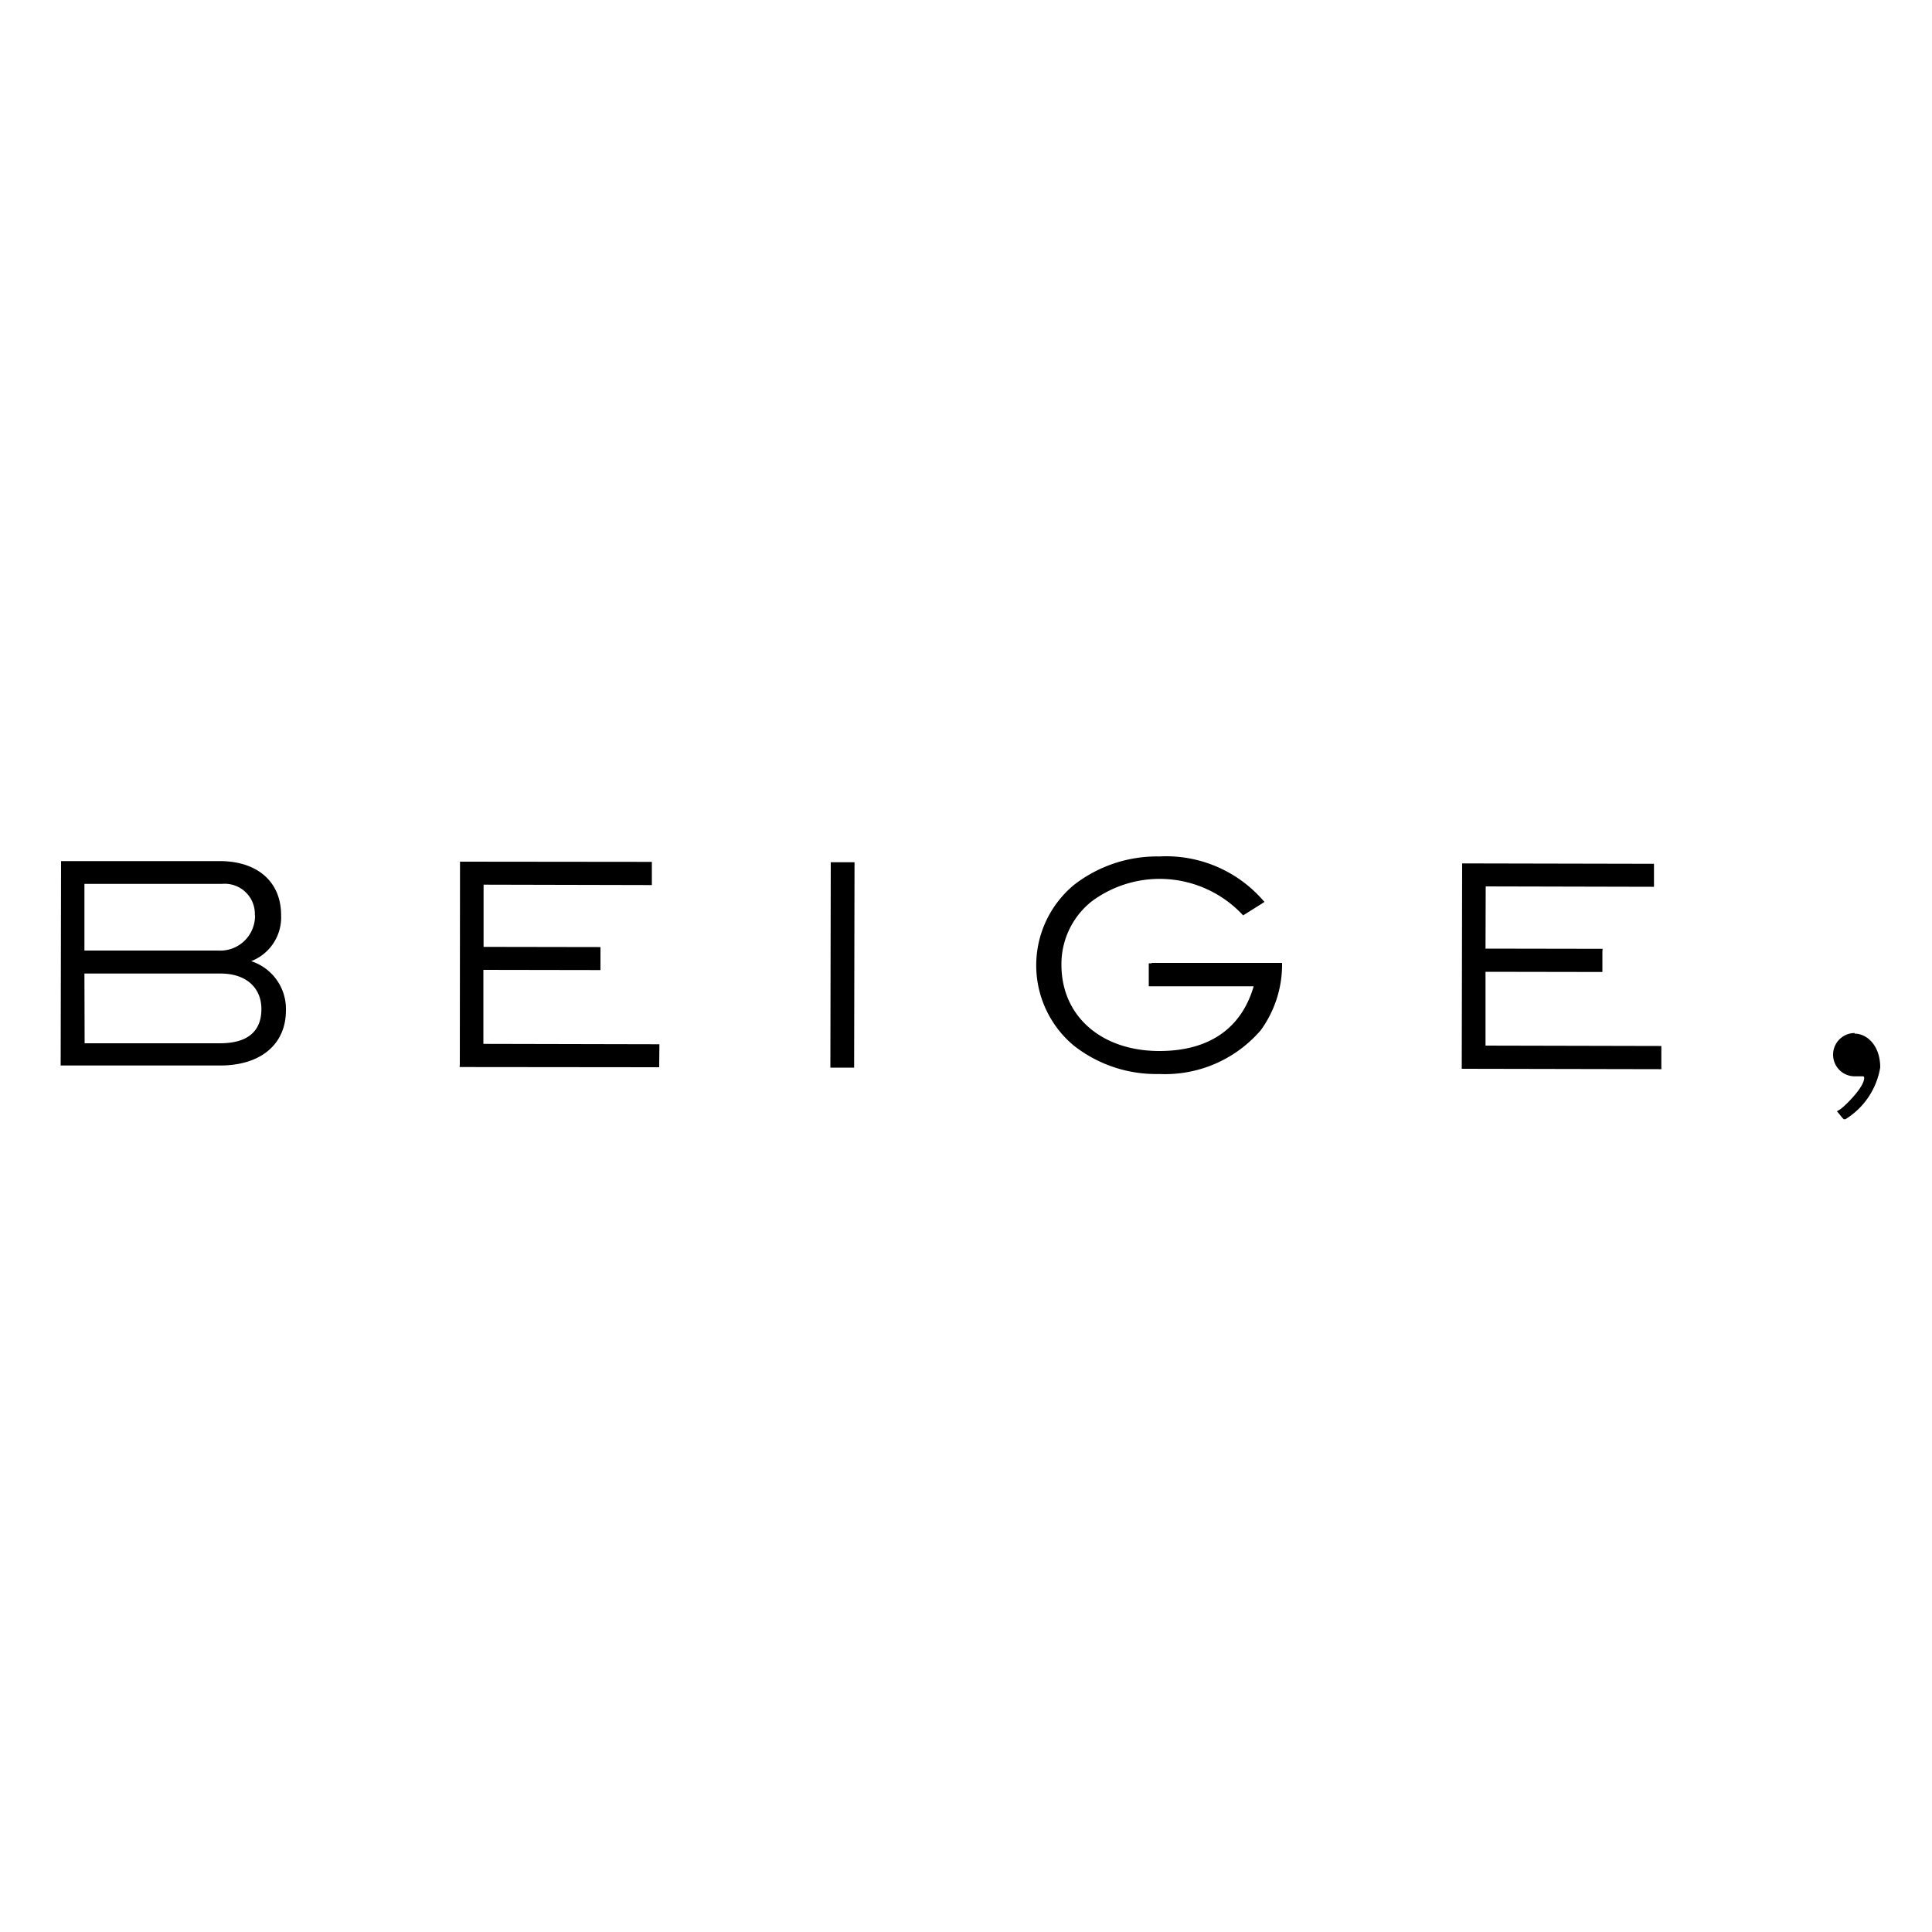 <svg xmlns="http://www.w3.org/2000/svg" viewBox="0 0 100 100"><defs><style>.cls-1{fill:none;}</style></defs><g id="レイヤー_2" data-name="レイヤー 2"><g id="design"><rect class="cls-1" width="50" height="50"/><rect class="cls-1" x="50" width="50" height="50"/><rect class="cls-1" y="50" width="50" height="50"/><rect class="cls-1" x="50" y="50" width="50" height="50"/><path d="M4.37,50.39l7.05,0c1.3,0,2.12.72,2.11,1.86S12.81,54,11.38,54h-7Zm8.83-3a1.8,1.8,0,0,1-1.92,1.81H4.37V45.75l7.12,0a1.56,1.56,0,0,1,1.7,1.63M13,49.75a2.43,2.43,0,0,0,1.55-2.38c0-1.72-1.21-2.79-3.16-2.8H3.16v.15L3.14,55v.15h8.25c2.1,0,3.41-1.09,3.41-2.86A2.6,2.6,0,0,0,13,49.75"/><polygon points="25.02 54.03 25.02 50.2 30.93 50.21 31.08 50.21 31.08 50.07 31.08 49.17 31.08 49.02 30.93 49.02 25.03 49.01 25.03 45.79 33.59 45.81 33.74 45.81 33.74 45.66 33.74 44.76 33.74 44.61 33.59 44.61 23.96 44.6 23.81 44.6 23.81 44.74 23.8 55.08 23.79 55.23 23.94 55.23 33.98 55.24 34.12 55.24 34.12 55.1 34.13 54.2 34.13 54.05 33.98 54.05 25.02 54.03"/><polygon points="43.15 44.63 43 44.63 43 44.78 42.98 55.11 42.98 55.26 43.13 55.26 44.06 55.26 44.21 55.26 44.21 55.11 44.23 44.78 44.23 44.63 44.08 44.63 43.15 44.63"/><path d="M96,53.47a1.12,1.12,0,0,0,0,2.24h.43s.06,0,.06.08c0,.51-1.06,1.52-1.26,1.64l-.15.09.11.13.17.21.07.07.09,0a3.89,3.89,0,0,0,1.8-2.68c0-1.13-.68-1.75-1.33-1.75"/><polygon points="76.89 54.12 76.89 50.3 82.8 50.31 82.94 50.31 82.94 50.16 82.94 49.26 82.95 49.11 82.8 49.11 76.89 49.1 76.9 45.88 85.46 45.9 85.61 45.9 85.61 45.75 85.61 44.85 85.61 44.71 85.46 44.71 75.83 44.69 75.68 44.69 75.68 44.84 75.66 55.17 75.66 55.32 75.81 55.32 85.84 55.34 85.99 55.34 85.99 55.19 85.99 54.29 85.99 54.14 85.85 54.14 76.89 54.12"/><path d="M59.61,49.86h-.15v1.19h5.43c-.64,2.2-2.33,3.35-4.88,3.35-3,0-5.07-1.8-5.07-4.46a4.14,4.14,0,0,1,1.56-3.28,5.89,5.89,0,0,1,7.76.63l.08.09.1-.06.86-.54.15-.1-.12-.13A6.66,6.66,0,0,0,60,44.33a7,7,0,0,0-4.42,1.48,5.41,5.41,0,0,0,0,8.31A6.89,6.89,0,0,0,60,55.59a6.53,6.53,0,0,0,5.26-2.27A5.79,5.79,0,0,0,66.36,50v-.16H59.61Z"/></g></g></svg>